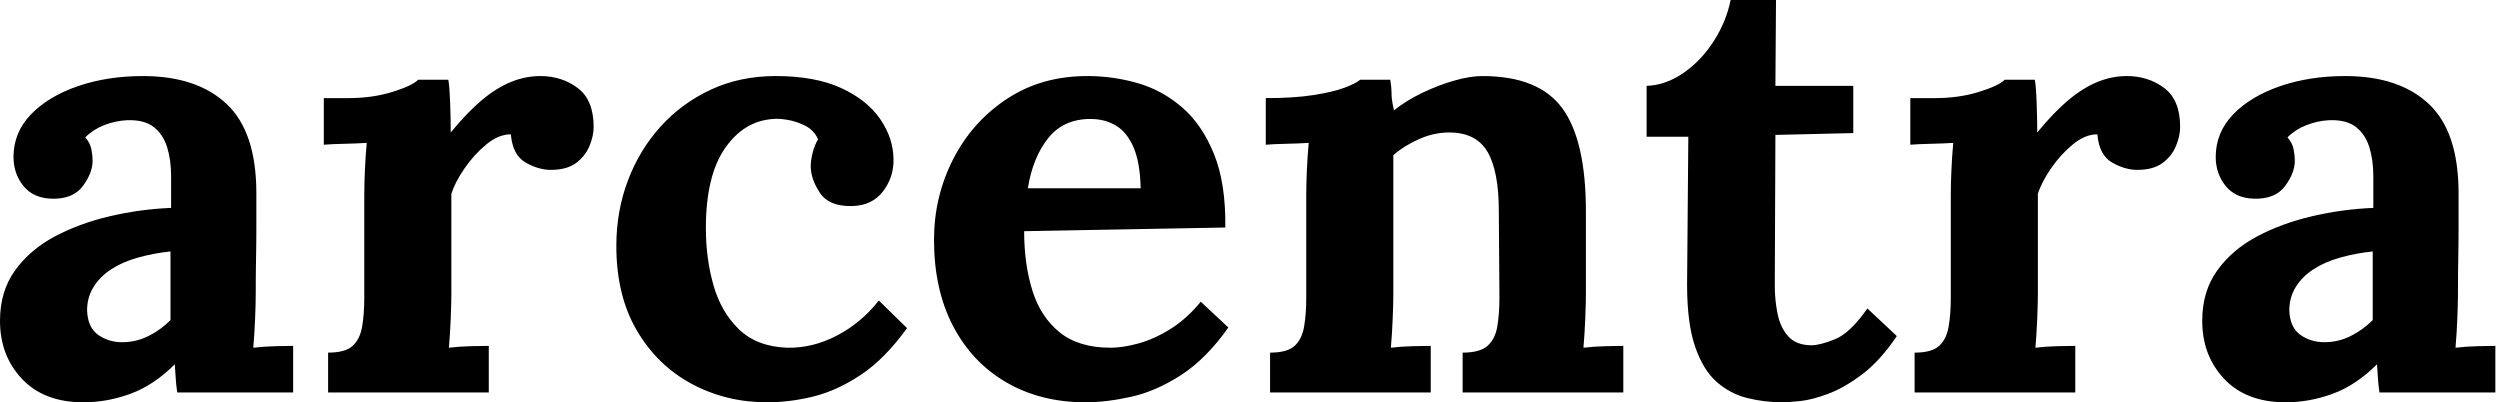<svg baseProfile="full" height="28" version="1.1" viewBox="0 0 174 28" width="174" xmlns="http://www.w3.org/2000/svg" xmlns:ev="http://www.w3.org/2001/xml-events" xmlns:xlink="http://www.w3.org/1999/xlink"><defs /><g><path d="M13.616 27.317Q13.53 26.72 13.509 26.314Q13.488 25.909 13.445 25.354Q11.994 26.805 10.372 27.402Q8.75 28 7.085 28Q4.354 28 2.817 26.378Q1.28 24.756 1.28 22.323Q1.28 20.274 2.326 18.823Q3.372 17.372 5.101 16.454Q6.829 15.537 8.942 15.046Q11.055 14.555 13.189 14.47V12.25Q13.189 11.14 12.912 10.244Q12.634 9.348 11.973 8.835Q11.311 8.323 10.116 8.366Q9.305 8.409 8.537 8.707Q7.768 9.006 7.213 9.561Q7.555 9.945 7.64 10.393Q7.726 10.841 7.726 11.183Q7.726 12.037 7.043 12.954Q6.36 13.872 4.866 13.829Q3.585 13.787 2.902 12.933Q2.22 12.079 2.22 10.927Q2.22 9.22 3.436 7.96Q4.652 6.701 6.701 5.997Q8.75 5.293 11.226 5.293Q14.982 5.293 17.052 7.235Q19.122 9.177 19.122 13.445Q19.122 14.896 19.122 15.921Q19.122 16.945 19.101 17.97Q19.079 18.994 19.079 20.445Q19.079 21.043 19.037 22.131Q18.994 23.22 18.909 24.201Q19.634 24.116 20.445 24.095Q21.256 24.073 21.683 24.073V27.317ZM13.146 17.5Q11.951 17.628 10.884 17.927Q9.817 18.226 9.027 18.738Q8.238 19.25 7.79 19.976Q7.341 20.701 7.341 21.598Q7.384 22.793 8.11 23.305Q8.835 23.817 9.774 23.817Q10.756 23.817 11.61 23.39Q12.463 22.963 13.146 22.28Q13.146 21.854 13.146 21.448Q13.146 21.043 13.146 20.616Q13.146 19.848 13.146 19.058Q13.146 18.268 13.146 17.5Z M24.116 24.543Q25.311 24.543 25.823 24.073Q26.335 23.604 26.485 22.729Q26.634 21.854 26.634 20.744V13.573Q26.634 12.805 26.677 11.845Q26.72 10.884 26.805 9.945Q26.122 9.988 25.204 10.009Q24.287 10.03 23.817 10.073V6.829H25.524Q27.189 6.829 28.576 6.402Q29.963 5.976 30.39 5.549H32.482Q32.567 5.976 32.61 7.149Q32.652 8.323 32.652 9.22Q33.805 7.811 34.829 6.957Q35.854 6.104 36.857 5.698Q37.86 5.293 38.884 5.293Q40.378 5.293 41.488 6.125Q42.598 6.957 42.598 8.835Q42.598 9.476 42.299 10.18Q42.0 10.884 41.36 11.354Q40.72 11.823 39.61 11.823Q38.756 11.823 37.86 11.311Q36.963 10.799 36.835 9.348Q35.982 9.348 35.128 10.052Q34.274 10.756 33.613 11.716Q32.951 12.677 32.695 13.488V20.445Q32.695 21.043 32.652 22.131Q32.61 23.22 32.524 24.201Q33.207 24.116 34.04 24.095Q34.872 24.073 35.299 24.073V27.317H24.116Z M54.677 28Q51.817 28 49.427 26.72Q47.037 25.439 45.607 23.006Q44.177 20.573 44.177 17.116Q44.177 14.683 44.988 12.549Q45.799 10.415 47.271 8.793Q48.744 7.171 50.771 6.232Q52.799 5.293 55.274 5.293Q58.006 5.293 59.82 6.125Q61.634 6.957 62.552 8.302Q63.47 9.646 63.47 11.14Q63.47 12.378 62.723 13.338Q61.976 14.299 60.61 14.341Q58.988 14.384 58.348 13.424Q57.707 12.463 57.707 11.567Q57.707 11.183 57.835 10.649Q57.963 10.116 58.22 9.689Q57.921 9.049 57.323 8.75Q56.726 8.451 56.107 8.345Q55.488 8.238 55.104 8.28Q53.055 8.409 51.732 10.329Q50.409 12.25 50.409 15.878Q50.409 18.012 50.942 19.869Q51.476 21.726 52.713 22.921Q53.951 24.116 56.043 24.201Q57.835 24.244 59.543 23.348Q61.25 22.451 62.445 20.915L64.409 22.835Q62.872 24.97 61.207 26.079Q59.543 27.189 57.899 27.595Q56.256 28 54.677 28Z M76.829 28Q73.713 28 71.323 26.613Q68.933 25.226 67.61 22.686Q66.287 20.146 66.287 16.689Q66.287 13.701 67.61 11.098Q68.933 8.494 71.345 6.893Q73.756 5.293 76.957 5.293Q78.75 5.293 80.457 5.784Q82.165 6.274 83.552 7.47Q84.939 8.665 85.771 10.713Q86.604 12.762 86.561 15.835L72.561 16.091Q72.561 18.396 73.137 20.232Q73.713 22.067 75.037 23.134Q76.36 24.201 78.579 24.201Q79.433 24.201 80.521 23.902Q81.61 23.604 82.741 22.899Q83.872 22.195 84.854 21L86.774 22.793Q85.238 24.97 83.488 26.101Q81.738 27.232 80.009 27.616Q78.28 28 76.829 28ZM72.817 13.104H80.671Q80.628 11.311 80.18 10.265Q79.732 9.22 78.963 8.75Q78.195 8.28 77.171 8.28Q75.293 8.28 74.226 9.625Q73.159 10.97 72.817 13.104Z M89.677 27.317V24.543Q90.872 24.543 91.384 24.073Q91.896 23.604 92.046 22.729Q92.195 21.854 92.195 20.744V13.573Q92.195 12.805 92.238 11.845Q92.28 10.884 92.366 9.945Q91.683 9.988 90.765 10.009Q89.848 10.03 89.378 10.073V6.829Q91.341 6.829 92.707 6.616Q94.073 6.402 94.863 6.104Q95.652 5.805 95.951 5.549H98.043Q98.128 6.104 98.128 6.36Q98.128 6.616 98.149 6.851Q98.171 7.085 98.299 7.683Q99.152 7.0 100.262 6.466Q101.372 5.933 102.482 5.613Q103.591 5.293 104.445 5.293Q108.372 5.293 110.015 7.534Q111.659 9.774 111.659 14.726V20.445Q111.659 21.043 111.616 22.131Q111.573 23.22 111.488 24.201Q112.213 24.116 113.024 24.095Q113.835 24.073 114.262 24.073V27.317H103.079V24.543Q104.274 24.543 104.808 24.073Q105.341 23.604 105.491 22.729Q105.64 21.854 105.64 20.744L105.598 14.683Q105.598 11.909 104.808 10.564Q104.018 9.22 102.14 9.22Q101.073 9.22 100.027 9.689Q98.982 10.159 98.256 10.799Q98.256 11.396 98.256 12.015Q98.256 12.634 98.256 13.232V20.445Q98.256 21.043 98.213 22.131Q98.171 23.22 98.085 24.201Q98.768 24.116 99.601 24.095Q100.433 24.073 100.86 24.073V27.317Z M125.36 28Q124.079 28 122.884 27.701Q121.689 27.402 120.75 26.57Q119.811 25.738 119.256 24.116Q118.701 22.494 118.701 19.805L118.787 9.518H115.884V5.976Q117.207 5.933 118.445 5.079Q119.683 4.226 120.558 2.86Q121.433 1.494 121.732 0.0H124.89L124.848 5.976H130.268V9.262L124.848 9.39L124.805 19.89Q124.805 20.872 124.997 21.832Q125.189 22.793 125.744 23.412Q126.299 24.03 127.366 24.03Q127.963 24.03 129.009 23.604Q130.055 23.177 131.25 21.47L133.299 23.39Q132.146 25.098 130.909 26.037Q129.671 26.976 128.54 27.402Q127.409 27.829 126.555 27.915Q125.701 28 125.36 28Z M134.537 24.543Q135.732 24.543 136.244 24.073Q136.756 23.604 136.905 22.729Q137.055 21.854 137.055 20.744V13.573Q137.055 12.805 137.098 11.845Q137.14 10.884 137.226 9.945Q136.543 9.988 135.625 10.009Q134.707 10.03 134.238 10.073V6.829H135.945Q137.61 6.829 138.997 6.402Q140.384 5.976 140.811 5.549H142.902Q142.988 5.976 143.03 7.149Q143.073 8.323 143.073 9.22Q144.226 7.811 145.25 6.957Q146.274 6.104 147.277 5.698Q148.28 5.293 149.305 5.293Q150.799 5.293 151.909 6.125Q153.018 6.957 153.018 8.835Q153.018 9.476 152.72 10.18Q152.421 10.884 151.78 11.354Q151.14 11.823 150.03 11.823Q149.177 11.823 148.28 11.311Q147.384 10.799 147.256 9.348Q146.402 9.348 145.549 10.052Q144.695 10.756 144.034 11.716Q143.372 12.677 143.116 13.488V20.445Q143.116 21.043 143.073 22.131Q143.03 23.22 142.945 24.201Q143.628 24.116 144.46 24.095Q145.293 24.073 145.72 24.073V27.317H134.537Z M166.89 27.317Q166.805 26.72 166.784 26.314Q166.762 25.909 166.72 25.354Q165.268 26.805 163.646 27.402Q162.024 28 160.36 28Q157.628 28 156.091 26.378Q154.555 24.756 154.555 22.323Q154.555 20.274 155.601 18.823Q156.646 17.372 158.375 16.454Q160.104 15.537 162.216 15.046Q164.329 14.555 166.463 14.47V12.25Q166.463 11.14 166.186 10.244Q165.909 9.348 165.247 8.835Q164.585 8.323 163.39 8.366Q162.579 8.409 161.811 8.707Q161.043 9.006 160.488 9.561Q160.829 9.945 160.915 10.393Q161.0 10.841 161.0 11.183Q161.0 12.037 160.317 12.954Q159.634 13.872 158.14 13.829Q156.86 13.787 156.177 12.933Q155.494 12.079 155.494 10.927Q155.494 9.22 156.71 7.96Q157.927 6.701 159.976 5.997Q162.024 5.293 164.5 5.293Q168.256 5.293 170.326 7.235Q172.396 9.177 172.396 13.445Q172.396 14.896 172.396 15.921Q172.396 16.945 172.375 17.97Q172.354 18.994 172.354 20.445Q172.354 21.043 172.311 22.131Q172.268 23.22 172.183 24.201Q172.909 24.116 173.72 24.095Q174.53 24.073 174.957 24.073V27.317ZM166.421 17.5Q165.226 17.628 164.159 17.927Q163.091 18.226 162.302 18.738Q161.512 19.25 161.064 19.976Q160.616 20.701 160.616 21.598Q160.659 22.793 161.384 23.305Q162.11 23.817 163.049 23.817Q164.03 23.817 164.884 23.39Q165.738 22.963 166.421 22.28Q166.421 21.854 166.421 21.448Q166.421 21.043 166.421 20.616Q166.421 19.848 166.421 19.058Q166.421 18.268 166.421 17.5Z " fill="rgb(0,0,0)" transform="translate(-1.28, 0)" /></g></svg>